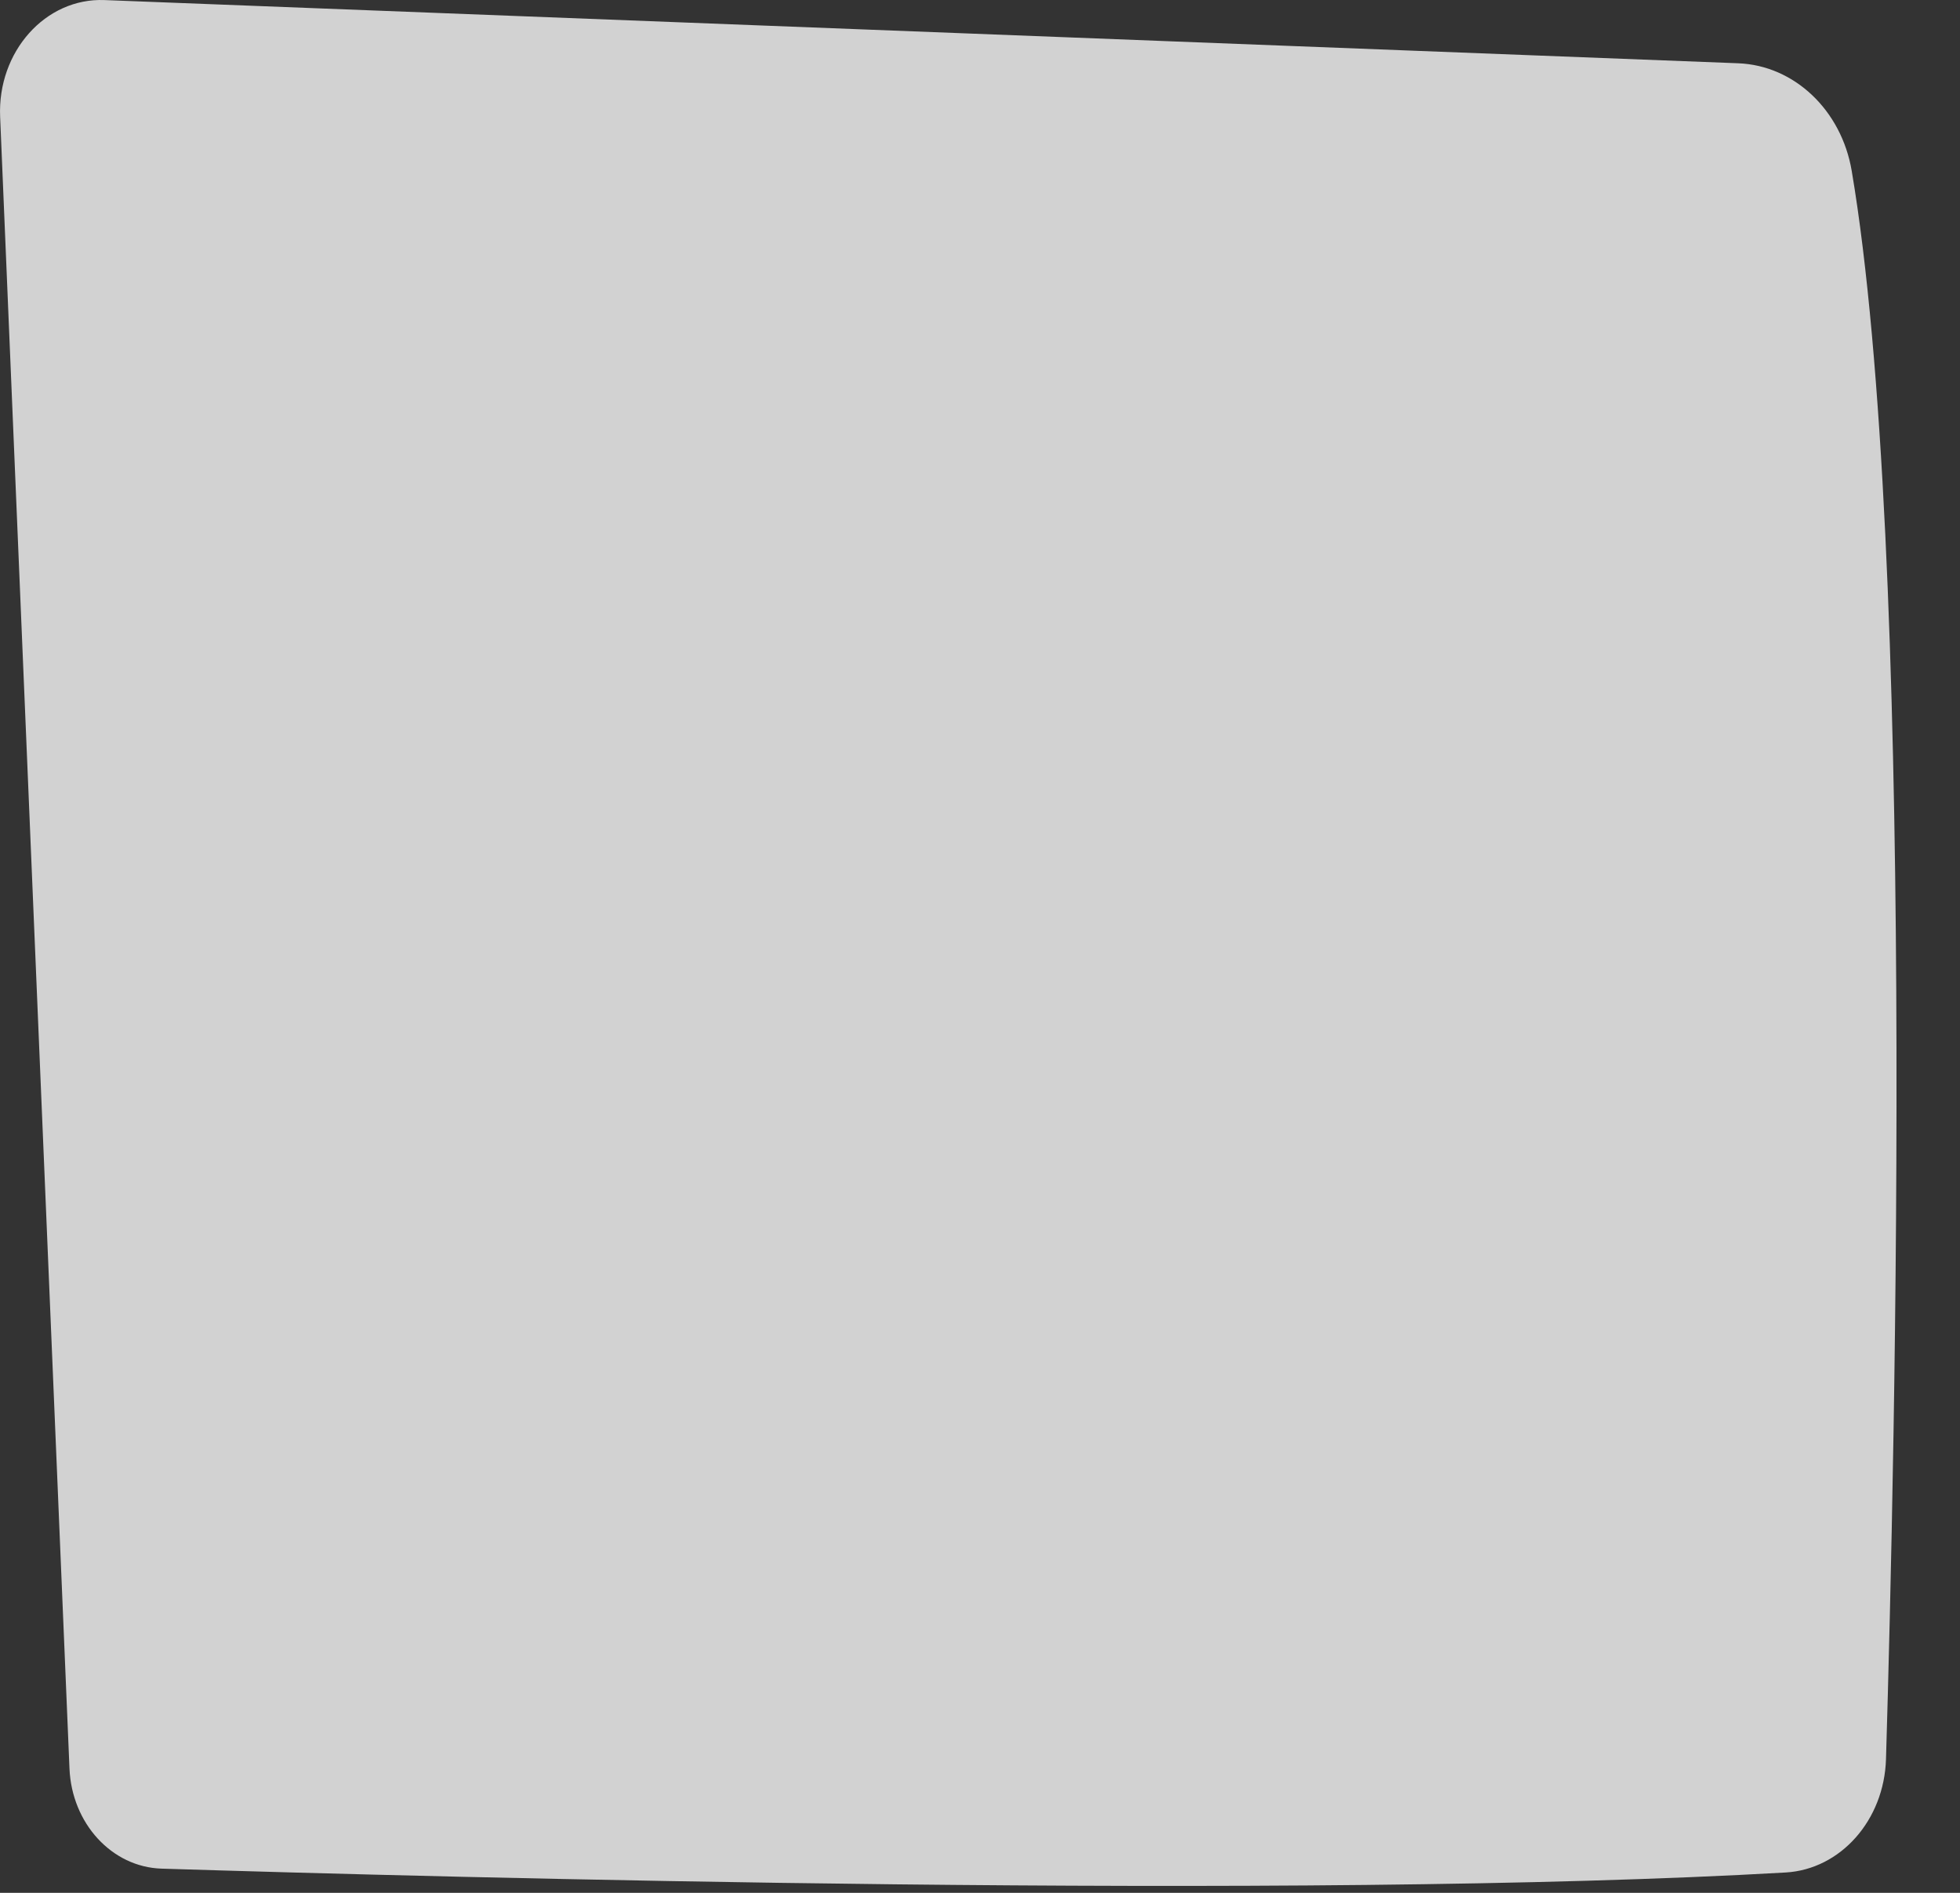 <?xml version="1.0" encoding="utf-8"?>
<svg xmlns="http://www.w3.org/2000/svg" fill="none" height="100%" overflow="visible" preserveAspectRatio="none" style="display: block;" viewBox="0 0 29 28" width="100%">
<rect x="0" y="0" width="29" height="28" fill="#333333" stroke="none"/>
<path d="M0.002 1.728L1.028 26.161C1.062 26.973 1.655 27.619 2.39 27.642C6.48 27.77 19.224 28.114 26.42 27.699C27.234 27.652 27.878 26.924 27.905 26.022C28.042 21.44 28.342 8.104 27.398 2.529C27.246 1.628 26.546 0.968 25.719 0.936L1.545 0.001C0.673 -0.033 -0.039 0.764 0.002 1.728Z" fill="white" id="Vector" opacity="0.78"/>
</svg>